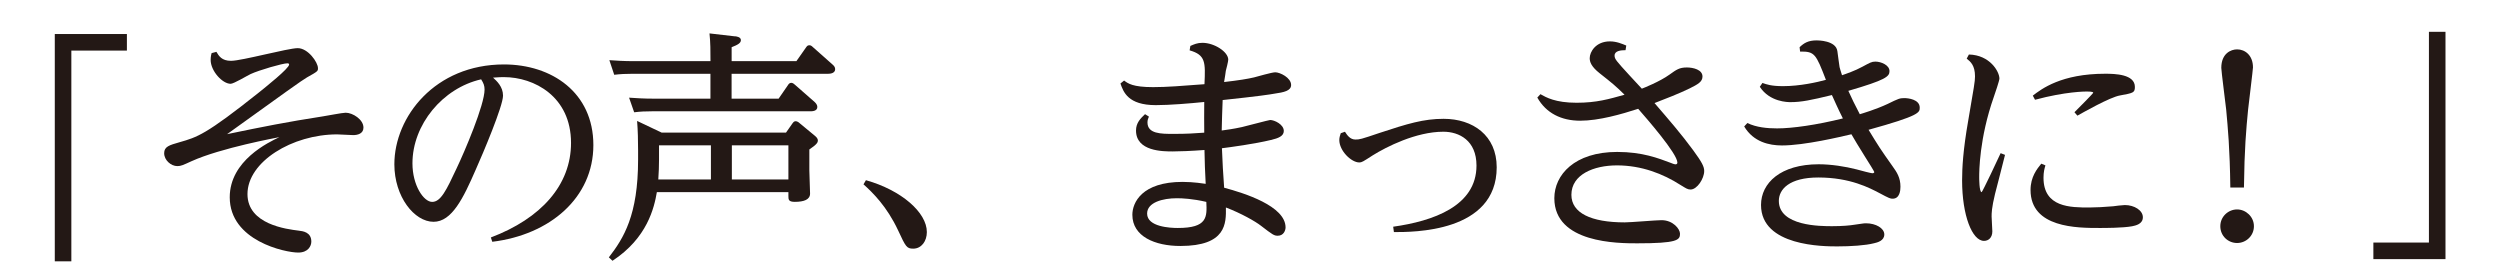<?xml version="1.0" encoding="UTF-8"?>
<svg id="_x31_" xmlns="http://www.w3.org/2000/svg" viewBox="0 0 554 61">
  <defs>
    <style>
      .cls-1 {
        fill: #231815;
      }
    </style>
  </defs>
  <path class="cls-1" d="M12.14,7.54h15.98v3.67h-12.31v46.7h-3.67V7.54Z"/>
  <path class="cls-1" d="M47.95,11.48c.54.92,1.19,2,3.24,2,2.38,0,12.63-2.81,14.79-2.81,2.27,0,4.48,3.13,4.48,4.43,0,.65,0,.7-2.43,2.05-.97.54-5.18,3.56-17.71,12.58,7.77-1.62,13.5-2.75,21.21-3.94.81-.11,4.32-.81,5.07-.81,1.57,0,3.94,1.51,3.94,3.29,0,1.35-1.29,1.67-2.27,1.67-.54,0-3.02-.16-3.56-.16-9.93,0-19.87,6.05-19.87,13.23,0,6.75,8.75,7.77,11.34,8.1.92.11,2.81.32,2.81,2.43,0,.97-.7,2.43-2.91,2.43-2.86,0-15.17-2.59-15.17-12.25,0-8.15,8.64-12.2,11.01-13.33-.49.11-12.96,2.38-19.49,5.34-1.89.86-2.32,1.08-3.13,1.08-1.4,0-2.92-1.3-2.92-2.86,0-1.46,1.13-1.78,3.4-2.43,3.94-1.13,5.78-1.62,17.65-11.07,1.46-1.19,6.64-5.29,6.64-6.15,0-.16-.11-.27-.38-.27-1.08,0-6.26,1.51-8.15,2.38-.7.32-3.73,2.16-4.43,2.16-1.84,0-4.43-2.86-4.43-5.29,0-.16,0-.76.21-1.51l1.03-.27Z"/>
  <path class="cls-1" d="M108.78,52.62c11.12-4.21,17.76-11.61,17.76-20.95,0-10.31-8.21-14.58-14.85-14.58-.59,0-.92,0-2.43.11.81.75,2.21,2,2.21,3.99,0,2.32-4.43,12.79-6.05,16.41-2.75,6.32-5.29,11.55-9.34,11.55-4.27,0-8.69-5.56-8.69-12.74,0-10.53,9.02-22.13,24.29-22.13,10.58,0,19.81,6.21,19.81,17.87s-9.61,19.87-22.4,21.43l-.32-.97ZM91.4,36.21c0,4.86,2.48,8.53,4.37,8.53s3.13-2.54,5.4-7.4c1.78-3.72,6.21-14.09,6.21-17.49,0-.86-.21-1.4-.76-2.27-8.53,1.94-15.22,10.04-15.22,18.62Z"/>
  <path class="cls-1" d="M174.17,29.4l1.4-2c.27-.38.43-.54.76-.54s.7.27.86.43l3.46,2.86c.27.27.59.54.59.97,0,.38-.11.81-1.89,2v4.64c0,.81.16,4.37.16,5.13,0,1.35-1.35,1.84-3.4,1.84-1.4,0-1.4-.54-1.4-1.3v-.86h-29.15c-.59,3.46-2.11,10.15-9.83,15.22l-.81-.76c3.29-4.26,6.48-9.34,6.48-21.65v-2.05c0-2.11-.05-4.48-.22-6.53l5.45,2.59h27.53ZM162.83,8.03c.54.05,1.35.22,1.35.86s-.65,1.03-2.05,1.57v3.08h14.36l2.05-2.92c.27-.38.38-.59.81-.59.22,0,.43.05.81.43l4.32,3.83c.32.27.59.59.59,1.03,0,.92-1.08,1.03-1.57,1.03h-21.38v5.51h10.42l2.05-2.97c.16-.27.38-.54.76-.54.32,0,.65.27.81.43l4.37,3.83c.22.22.59.59.59,1.08,0,.97-1.19.97-1.56.97h-35.09c-1.4,0-2.59.05-3.94.22l-1.13-3.24c1.57.11,3.24.22,5.45.22h12.58v-5.51h-17.33c-1.4,0-2.64.05-3.99.22l-1.08-3.24c1.51.11,3.24.22,5.4.22h17.01c0-2.27,0-4.1-.22-6.15l5.62.65ZM146.04,32.21v3.13c0,1.51-.05,2.75-.16,4.43h11.66v-7.56h-11.5ZM174.71,39.77v-7.56h-12.53v7.56h12.53Z"/>
  <path class="cls-1" d="M191.89,39.93c7.83,2.21,13.5,7.13,13.5,11.5,0,2-1.19,3.67-3.02,3.67-1.46,0-1.67-.43-3.35-4.05-2.48-5.29-5.62-8.37-7.67-10.2l.54-.92Z"/>
  <path class="cls-1" d="M263.76,10.19c.86-.38,1.57-.7,2.7-.7,2.64,0,5.72,2,5.72,3.73,0,.38-.43,2.11-.54,2.48,0,.27-.22,1.4-.38,2.48,3.29-.38,5.24-.7,6.64-1.03.65-.16,3.94-1.13,4.7-1.13,1.03,0,3.51,1.19,3.51,2.81,0,1.3-1.56,1.62-3.78,1.94-.86.16-3.29.54-11.39,1.4-.05,1.62-.21,5.34-.21,6.75,1.13-.16,2.48-.32,4.48-.76.97-.22,5.99-1.57,6.26-1.57.92,0,3.02.97,3.02,2.43,0,1.13-1.19,1.62-2.86,2-3.51.86-9.12,1.62-10.85,1.83.11,2.92.27,5.83.49,8.75,4.43,1.19,13.61,4.05,13.61,8.8,0,.59-.38,1.84-1.73,1.84-.81,0-1.13-.22-3.72-2.21-1.24-.97-4.37-2.75-7.77-4.05.05,3.51.11,8.53-10.1,8.53-5.62,0-10.63-2.11-10.63-6.91,0-2.7,2.11-7.29,11.12-7.29,2.43,0,4.75.38,5.13.43-.16-2.86-.21-4.64-.27-7.5-2.91.22-5.56.32-7.02.32-2.16,0-8.15,0-8.15-4.64,0-1.67.97-2.65,2-3.62l.86.54c-.16.38-.32.75-.32,1.29,0,2.54,3.02,2.54,5.72,2.54,3.13,0,4.54-.11,6.86-.27-.05-1.4,0-5.13,0-6.8-3.13.32-7.67.7-10.74.7-6.15,0-7.18-2.92-7.83-4.8l.81-.65c.86.65,1.94,1.46,6.42,1.46,2.97,0,6.42-.27,11.39-.65.22-4.86.27-6.48-3.29-7.5l.16-.97ZM260.79,43.93c-3.13,0-6.59.92-6.59,3.4,0,2.97,5.18,3.19,6.8,3.19,6.59,0,6.48-2.43,6.32-5.78-3.02-.7-5.29-.81-6.53-.81Z"/>
  <path class="cls-1" d="M298.04,29.19c.49.76,1.13,1.73,2.32,1.73.92,0,1.19-.05,5.34-1.46,6.21-2.05,9.77-3.13,14.2-3.13,6.48,0,11.77,3.67,11.77,10.74,0,14.52-18.68,14.36-22.78,14.36l-.16-1.19c8.8-1.24,18.46-4.54,18.46-13.55,0-5.56-3.83-7.5-7.34-7.5-6.05,0-12.63,3.35-15.66,5.24-2.16,1.4-2.43,1.57-2.97,1.57-1.78,0-4.43-2.59-4.43-4.97,0-.54.16-1.03.32-1.51l.92-.32Z"/>
  <path class="cls-1" d="M341.38,20.88c1.24.7,3.29,1.89,7.99,1.89,4.43,0,7.18-.81,10.63-1.78-2.16-2.11-2.64-2.48-5.51-4.75-1.84-1.46-2.21-2.48-2.21-3.35,0-1.4,1.35-3.72,4.48-3.72,1.46,0,2.7.54,3.62.92l-.16,1.03c-.97,0-2.43.11-2.43,1.19,0,.76.32,1.13,3.29,4.37.92.97,2.48,2.7,2.75,2.97.43-.16,3.99-1.57,6.15-3.13,1.51-1.08,2.16-1.57,3.83-1.57,1.4,0,3.46.49,3.46,2,0,1.19-1.03,1.73-2.86,2.65-2.32,1.13-5.24,2.27-7.77,3.24,3.35,3.89,5.88,6.8,8.58,10.47,1.94,2.65,2.43,3.62,2.43,4.59,0,1.67-1.57,4.1-3.02,4.1-.65,0-1.03-.27-2.27-1.03-3.78-2.43-8.58-4.32-14.04-4.32-5.13,0-10.1,2-10.1,6.53,0,4,4.32,6.1,11.82,6.1,1.29,0,7.02-.49,8.15-.49,2.54,0,4.1,1.94,4.1,3.02,0,1.4-.65,2.11-9.5,2.11-4.16,0-18.35,0-18.35-9.99,0-5.18,4.48-10.26,13.93-10.26,5.62,0,9.12,1.4,11.88,2.43.27.11.76.32,1.08.32.21,0,.38-.16.38-.38,0-2-6.86-9.83-8.69-11.93-3.67,1.19-8.69,2.64-12.85,2.64s-7.56-1.67-9.5-5.13l.7-.76Z"/>
  <path class="cls-1" d="M390.58,18.39c.92.32,1.94.7,4.54.7,3.72,0,7.56-.86,9.5-1.4-2.21-5.72-2.48-6.32-5.72-6.26l-.11-.97c.97-.92,1.89-1.51,3.78-1.51.27,0,4.27,0,4.59,2.38.11.59.38,3.08.49,3.56.11.32.27,1.03.54,1.78.92-.32,2.86-.97,4.53-1.89,1.62-.86,2-1.13,2.86-1.13,1.24,0,3.13.76,3.13,2.11,0,1.19-.76,1.94-9.12,4.37.92,2.05,1.24,2.64,2.54,5.18.54-.16,3.62-1.08,6.15-2.27,2.43-1.19,2.7-1.3,3.73-1.3.81,0,3.4.27,3.4,2.11,0,1.08,0,1.78-11.34,4.91,2.27,3.72,2.54,4.16,5.29,8.04.97,1.35,1.78,2.54,1.78,4.59,0,.81-.16,2.64-1.73,2.64-.49,0-.7-.05-2.92-1.24-2.16-1.13-6.48-3.46-13.55-3.46-6.48,0-8.75,2.65-8.75,5.18,0,5.61,9.23,5.61,11.82,5.61,2.32,0,3.94-.16,4.91-.32,1.73-.22,1.94-.32,2.59-.32,2.16,0,4.05,1.08,4.05,2.48s-1.56,1.78-2.27,1.94c-1.89.49-5.18.7-8.15.7s-16.9,0-16.9-9.18c0-4.86,4.32-9.02,12.79-9.02,2.75,0,5.88.49,8.37,1.13,1.13.32,3.24.86,3.51.86.32,0,.43-.16.43-.27s-1.19-2.05-1.89-3.13c-1.67-2.64-2.48-4.05-3.18-5.24-2.32.54-10.37,2.48-15.39,2.48-2.81,0-6.32-.76-8.37-4.21l.7-.76c2,.97,4.43,1.19,6.59,1.19,3.35,0,8.75-.76,14.58-2.21-1.13-2.21-2.05-4.37-2.43-5.18-4.64,1.13-6.75,1.57-9.18,1.57-.54,0-4.59,0-6.8-3.4l.59-.86Z"/>
  <path class="cls-1" d="M436.32,12.08c4.64.11,6.75,3.78,6.75,5.34,0,.43-.97,3.29-1.24,4.05-3.24,9.23-3.24,16.63-3.24,17.76,0,.27,0,3.35.54,3.35.16,0,3.83-7.77,4.21-8.64l.97.38c-.32,1.35-1.89,7.4-2.21,8.64-.76,3.13-.76,4.32-.76,5.02,0,.54.16,2.81.16,3.29,0,1.4-.86,2.11-1.84,2.11-2.64,0-4.86-5.67-4.86-13.39,0-2.75.21-6.75,1.35-13.23,1.29-7.56,1.51-8.69,1.51-9.83,0-2.43-.97-3.24-1.84-3.94l.49-.92ZM453.27,36.64c-.22.7-.43,1.51-.43,2.75,0,6.59,5.99,6.59,10.2,6.59,1.35,0,3.4-.11,5.24-.27.16-.05,2.21-.27,2.59-.27,2.11,0,3.99,1.19,3.99,2.7s-1.57,1.83-2.38,2c-2.05.38-6.1.38-7.18.38-4.97,0-15.33,0-15.33-8.42,0-2.92,1.46-4.7,2.38-5.83l.92.38ZM450.46,21.2c1.95-1.51,6.37-4.86,16.04-4.86,2.21,0,6.59.11,6.59,2.92,0,1.3-.38,1.35-3.29,1.89-2.27.38-8.37,3.89-9.45,4.48l-.65-.76c.49-.49,4.16-4.16,4.16-4.32,0-.27-1.08-.27-1.4-.27-.38,0-4.7,0-11.5,1.83l-.49-.92Z"/>
  <path class="cls-1" d="M499.47,50.13c0,2.11-1.73,3.72-3.73,3.72s-3.72-1.57-3.72-3.72,1.78-3.72,3.72-3.72,3.73,1.62,3.73,3.72ZM494.24,41.55c-.11-8.69-.54-13.12-.92-17.28-.16-1.46-1.08-8.58-1.08-9.23,0-3.18,2.11-4.1,3.51-4.1,1.73,0,3.51,1.3,3.51,4,0,.43-.92,7.88-1.08,9.34-.43,4.43-.81,8.58-.92,17.28h-3.02Z"/>
  <path class="cls-1" d="M541.92,57.42h-15.98v-3.67h12.31V7.05h3.67v50.37Z"/>
</svg>